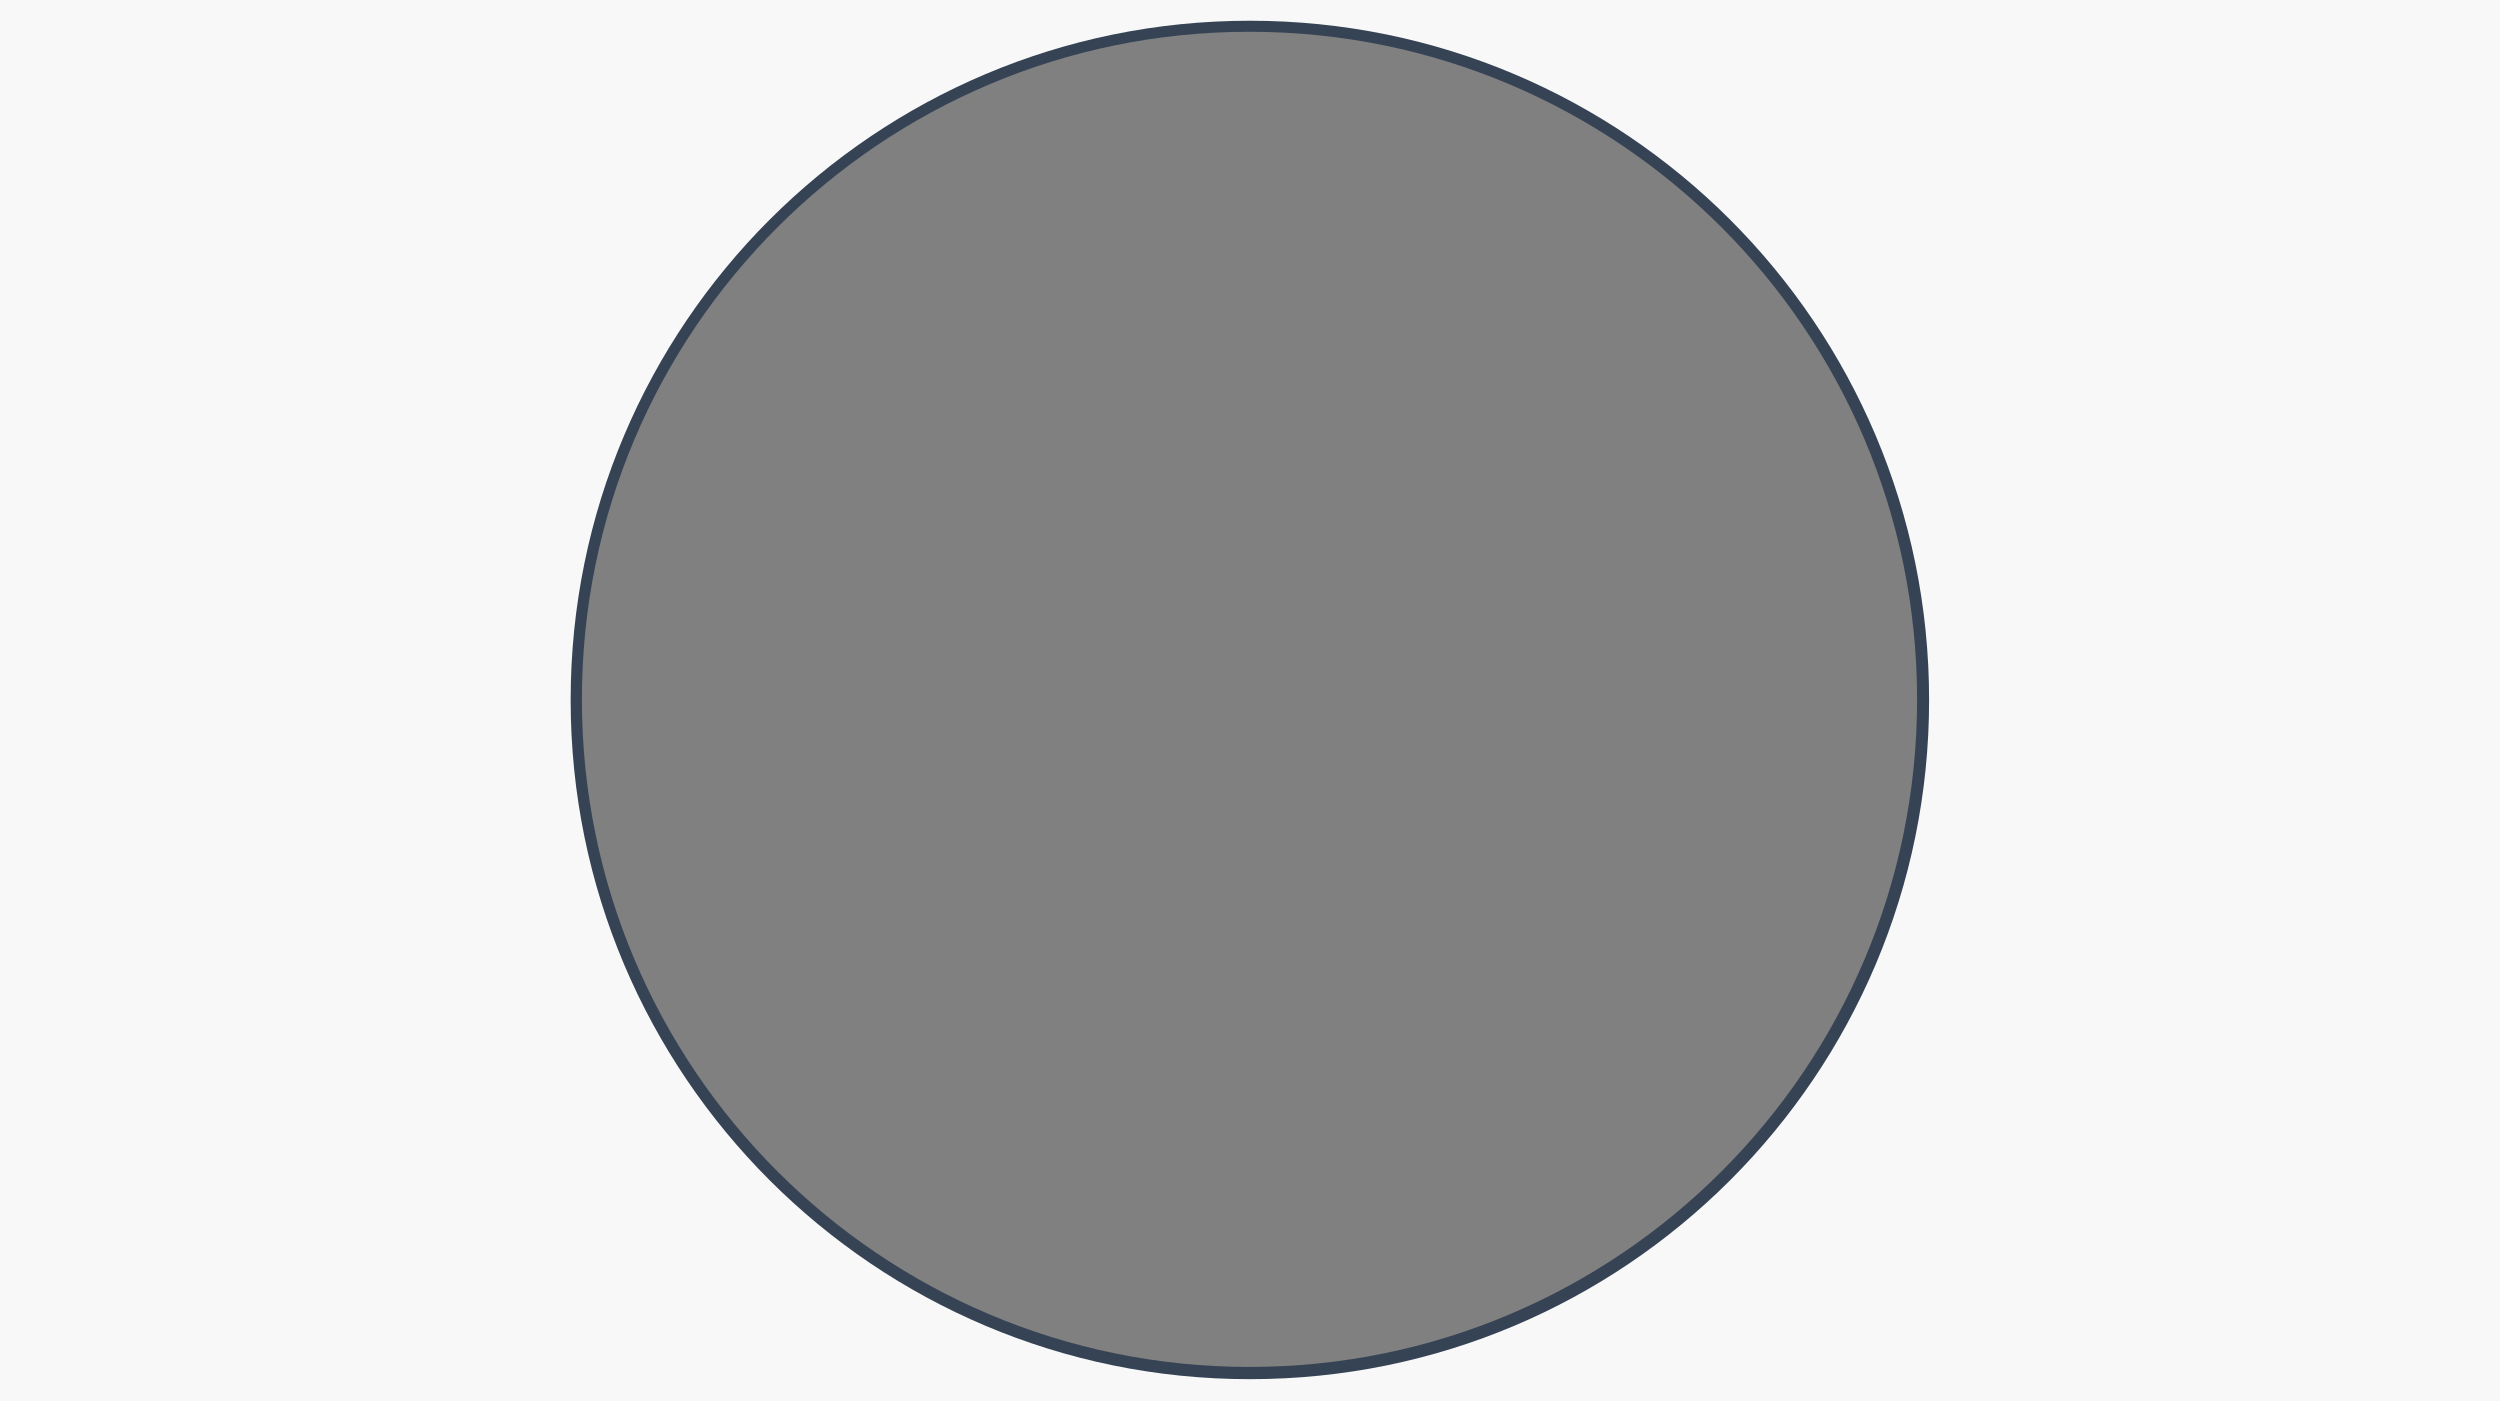<?xml version="1.0" encoding="utf-8"?>
<!-- Generator: Adobe Illustrator 15.0.0, SVG Export Plug-In . SVG Version: 6.00 Build 0)  -->
<!DOCTYPE svg PUBLIC "-//W3C//DTD SVG 1.1//EN" "http://www.w3.org/Graphics/SVG/1.1/DTD/svg11.dtd">
<svg version="1.1" id="Layer_1" xmlns="http://www.w3.org/2000/svg" xmlns:xlink="http://www.w3.org/1999/xlink" x="0px" y="0px"
	 width="71.296px" height="39.962px" viewBox="14.363 0.037 71.296 39.962" enable-background="new 14.363 0.037 71.296 39.962"
	 xml:space="preserve">
<rect x="14.363" y="0.037" width="71.296" height="39.962" fill="#808080" stroke="none"/>
<g>
	<path fill="#354355" d="M14.963,0.361v39.278h70.074V0.361H14.963z M49.996,39.02c-10.513,0-19.038-8.525-19.038-19.038
		c0-10.513,8.525-19.039,19.038-19.039s19.039,8.526,19.039,19.039C69.035,30.494,60.513,39.02,49.996,39.02z"/>
</g>
<g>
	<path fill="#F8F8F8" d="M14.363,0.037v39.962h71.296V0.037H14.363z M50.007,39.369c-10.696,0-19.37-8.674-19.37-19.37
		c0-10.696,8.674-19.371,19.37-19.371c10.696,0,19.371,8.674,19.371,19.371C69.378,30.695,60.707,39.369,50.007,39.369z"/>
</g>
</svg>
